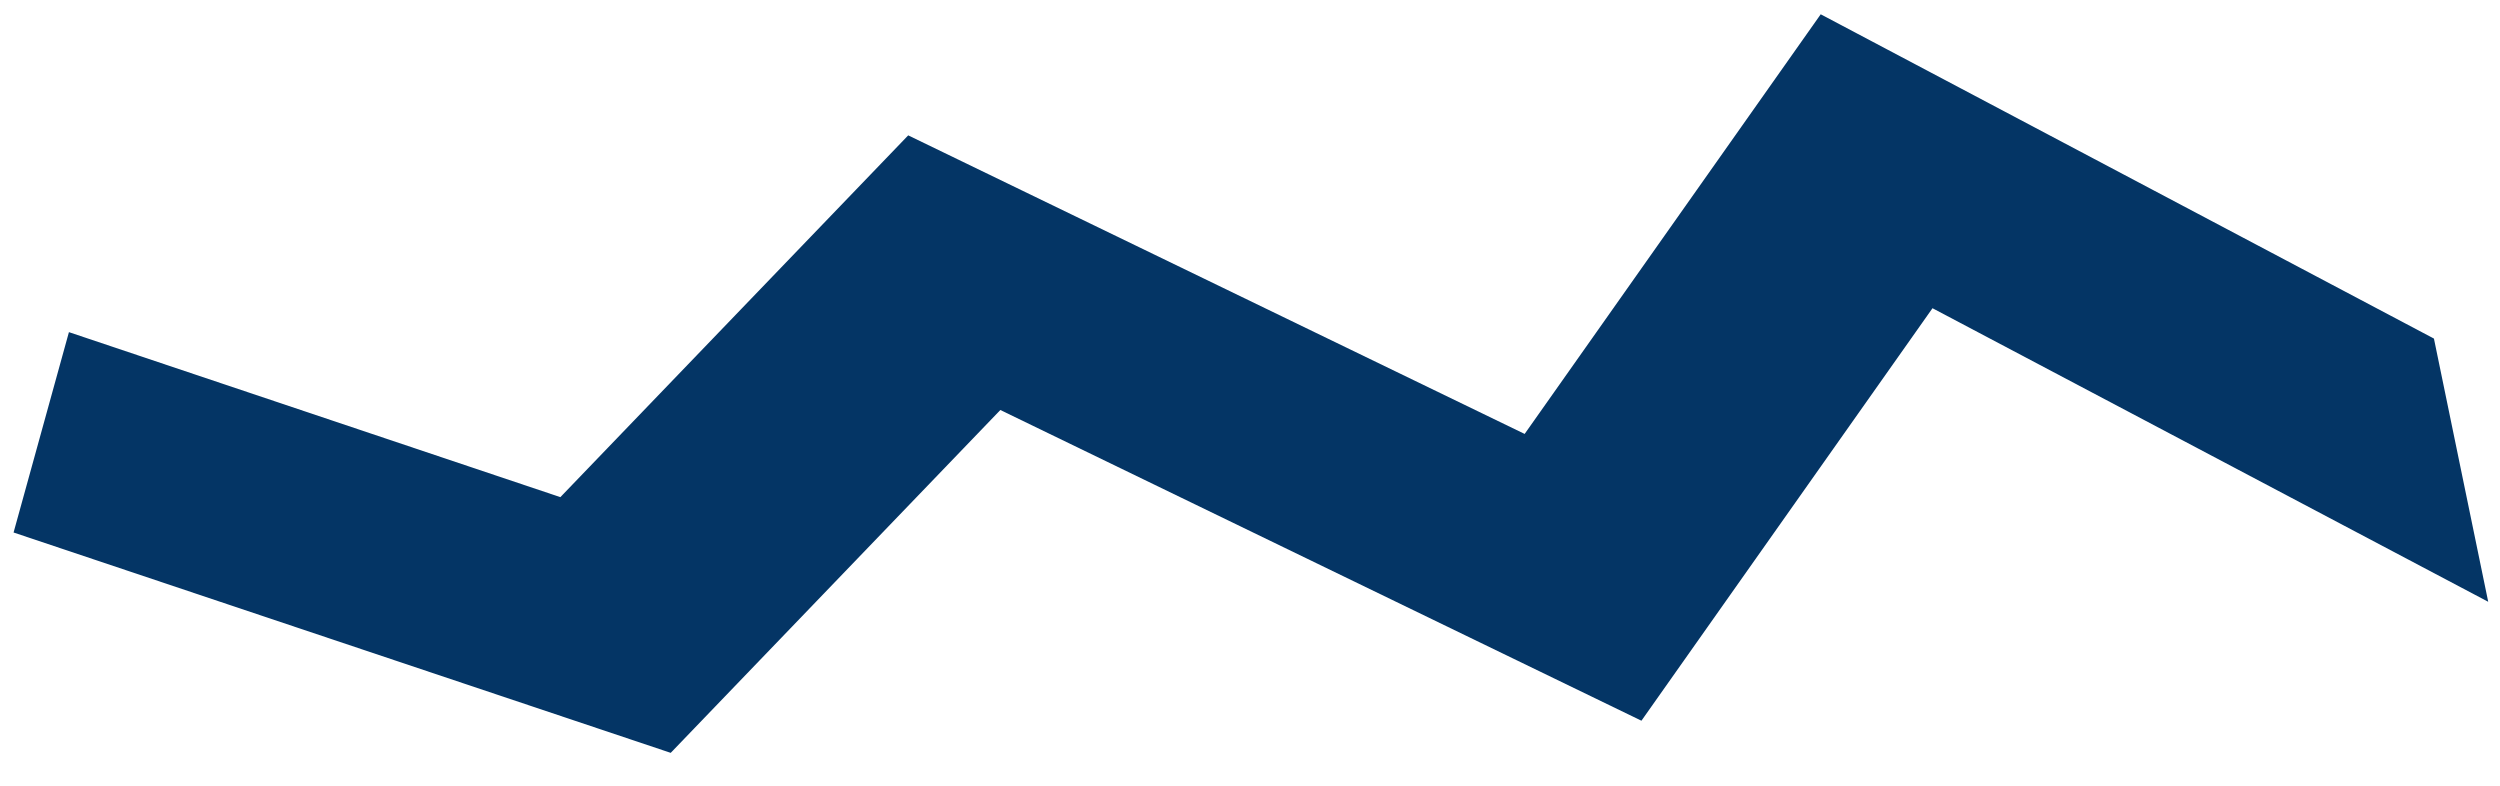 <svg width="70" height="22" viewBox="0 0 70 22" fill="none" xmlns="http://www.w3.org/2000/svg">
<path d="M68.15 9.48L50.98 0.4L42.69 12.15L25.43 3.79L15.69 13.92L1.93 9.3L0.38 14.91L18.78 21.08L28.01 11.48L45.96 20.18L54.11 8.63L69.67 16.85L68.15 9.48Z" fill="#043565"/>
</svg>
